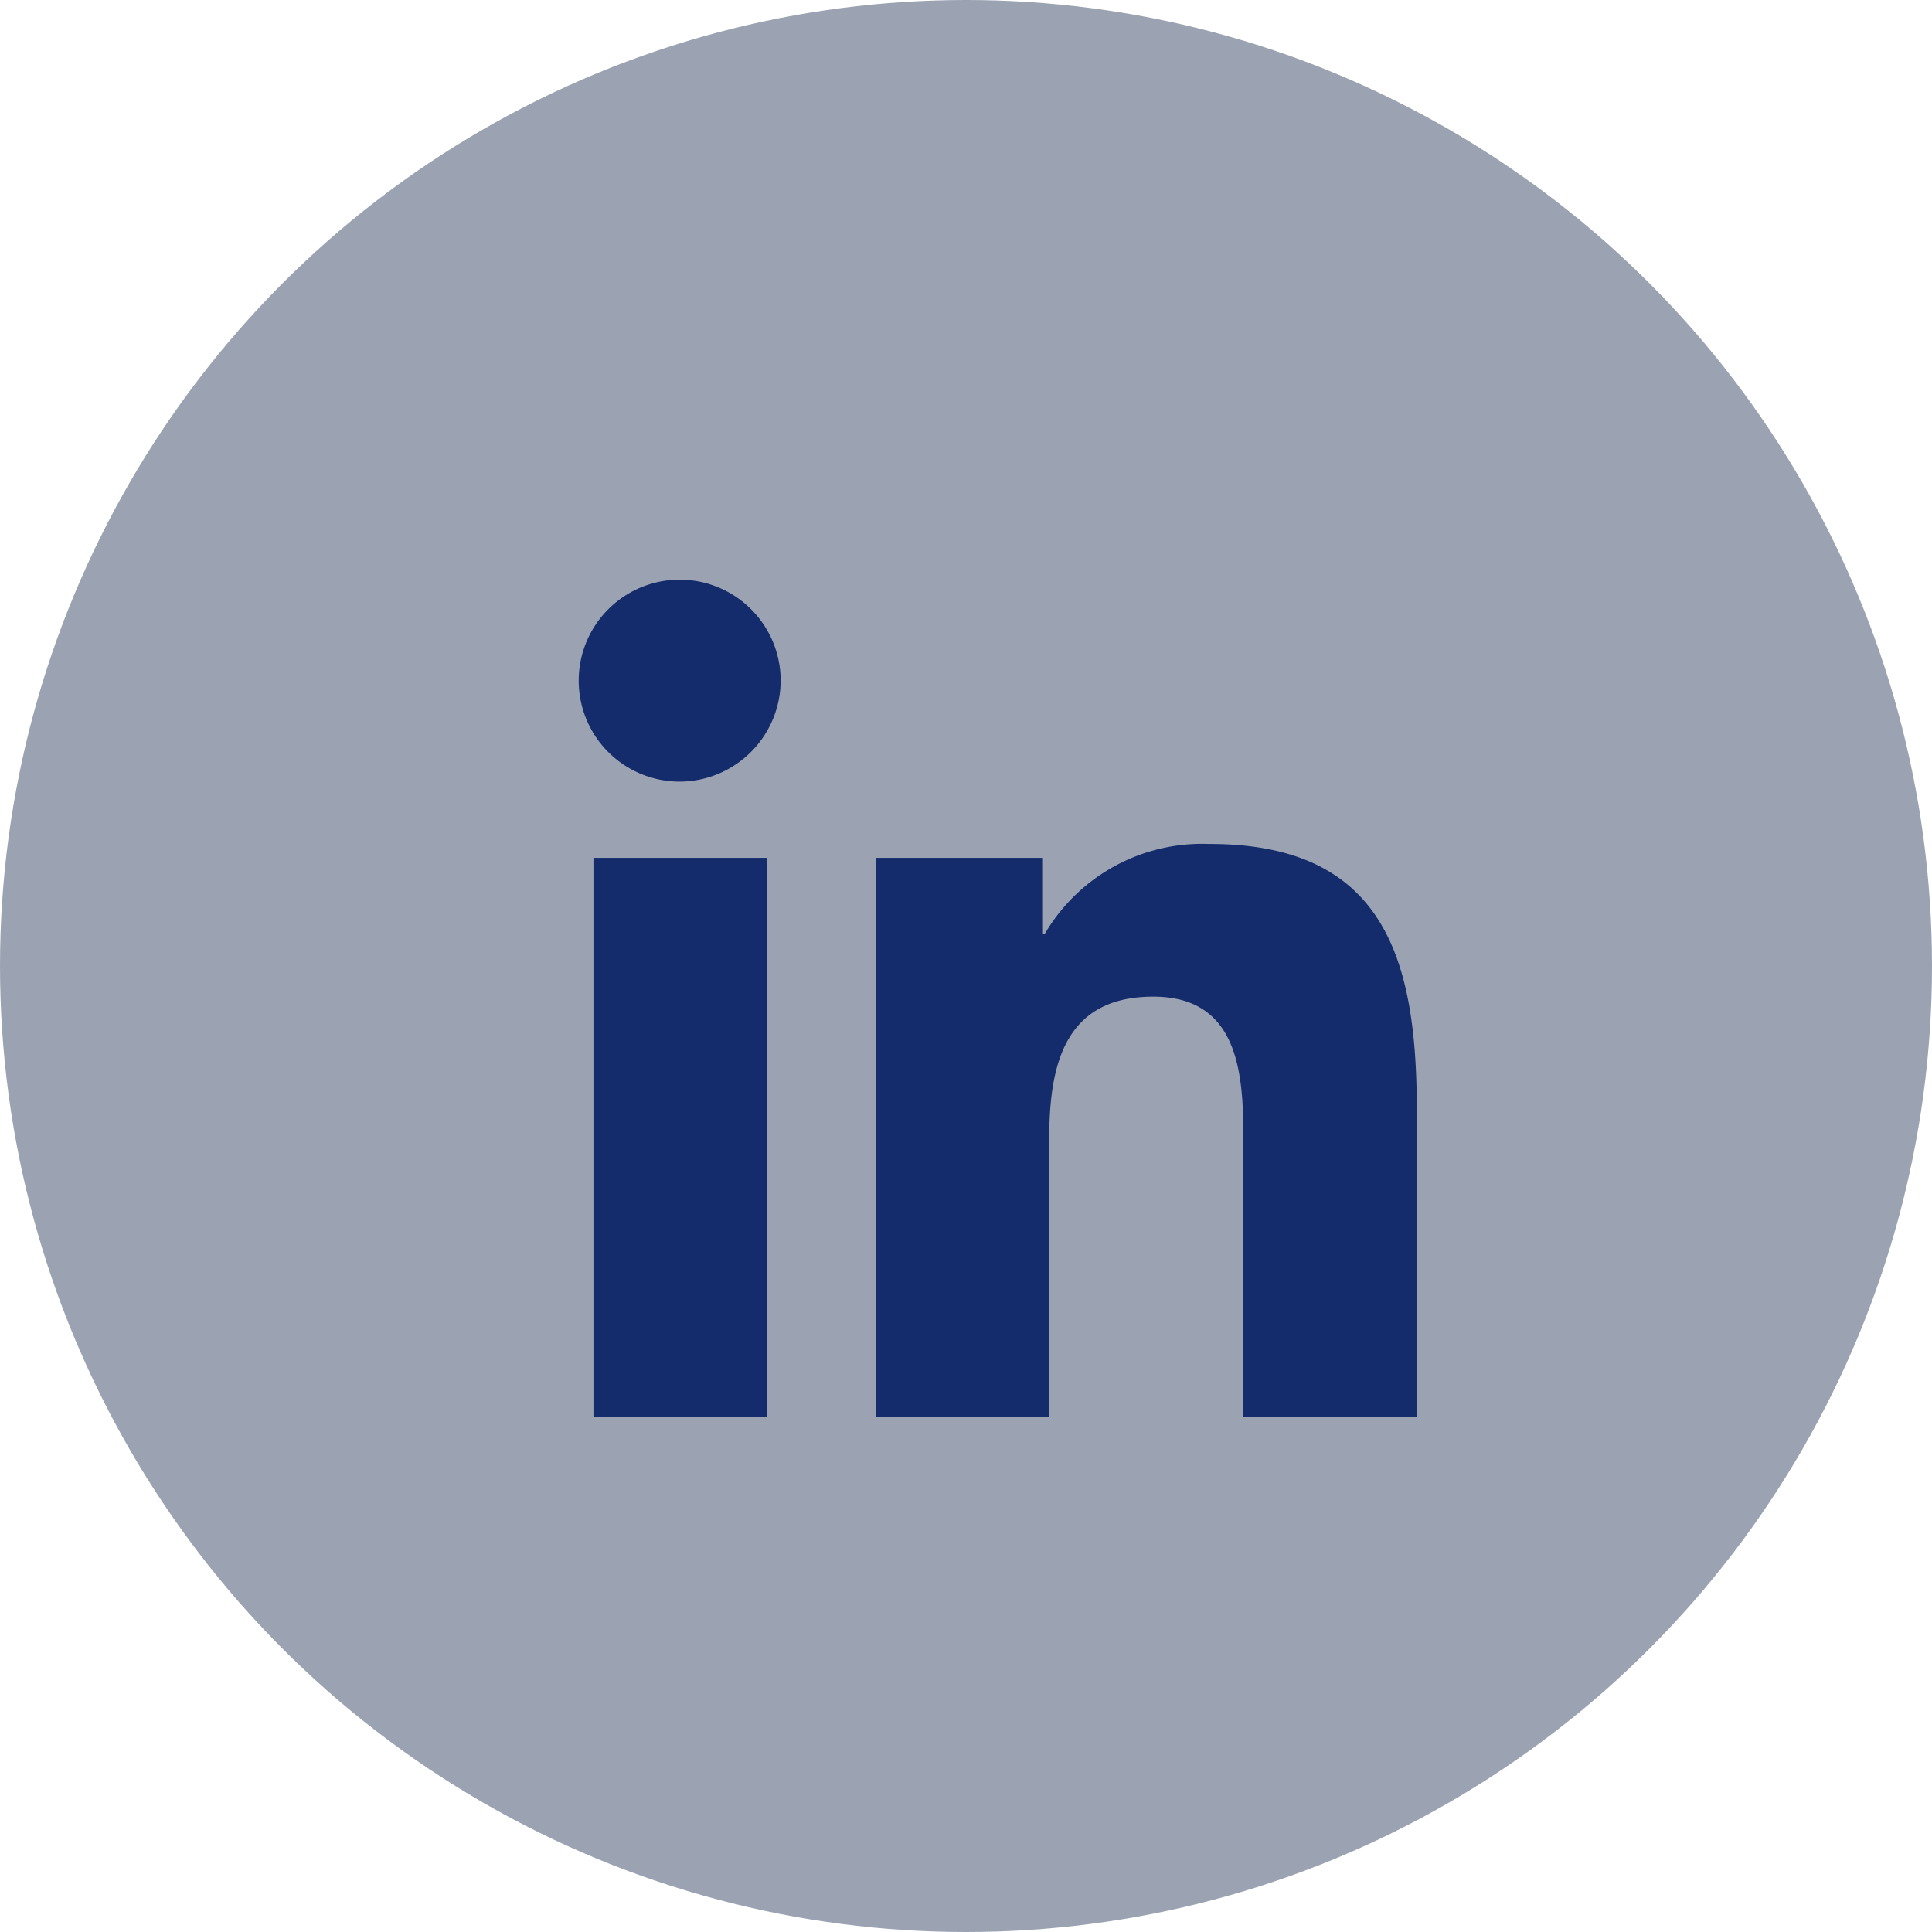 <svg xmlns="http://www.w3.org/2000/svg" width="30" height="30" viewBox="0 0 30 30"><g transform="translate(-1383 -7009)"><circle cx="15" cy="15" r="15" transform="translate(1383 7009)" fill="#9ba3b3"/><path d="M2.91,13H.215V4.321h2.7ZM1.561,3.137A1.568,1.568,0,1,1,3.122,1.562,1.574,1.574,0,0,1,1.561,3.137ZM13,13H10.308V8.776c0-1.007-.02-2.3-1.4-2.3-1.4,0-1.616,1.094-1.616,2.226V13H4.6V4.321H7.183V5.505h.038a2.832,2.832,0,0,1,2.55-1.4C12.5,4.1,13,5.9,13,8.233V13Z" transform="translate(1392 7018)" fill="#142c6b"/></g></svg>